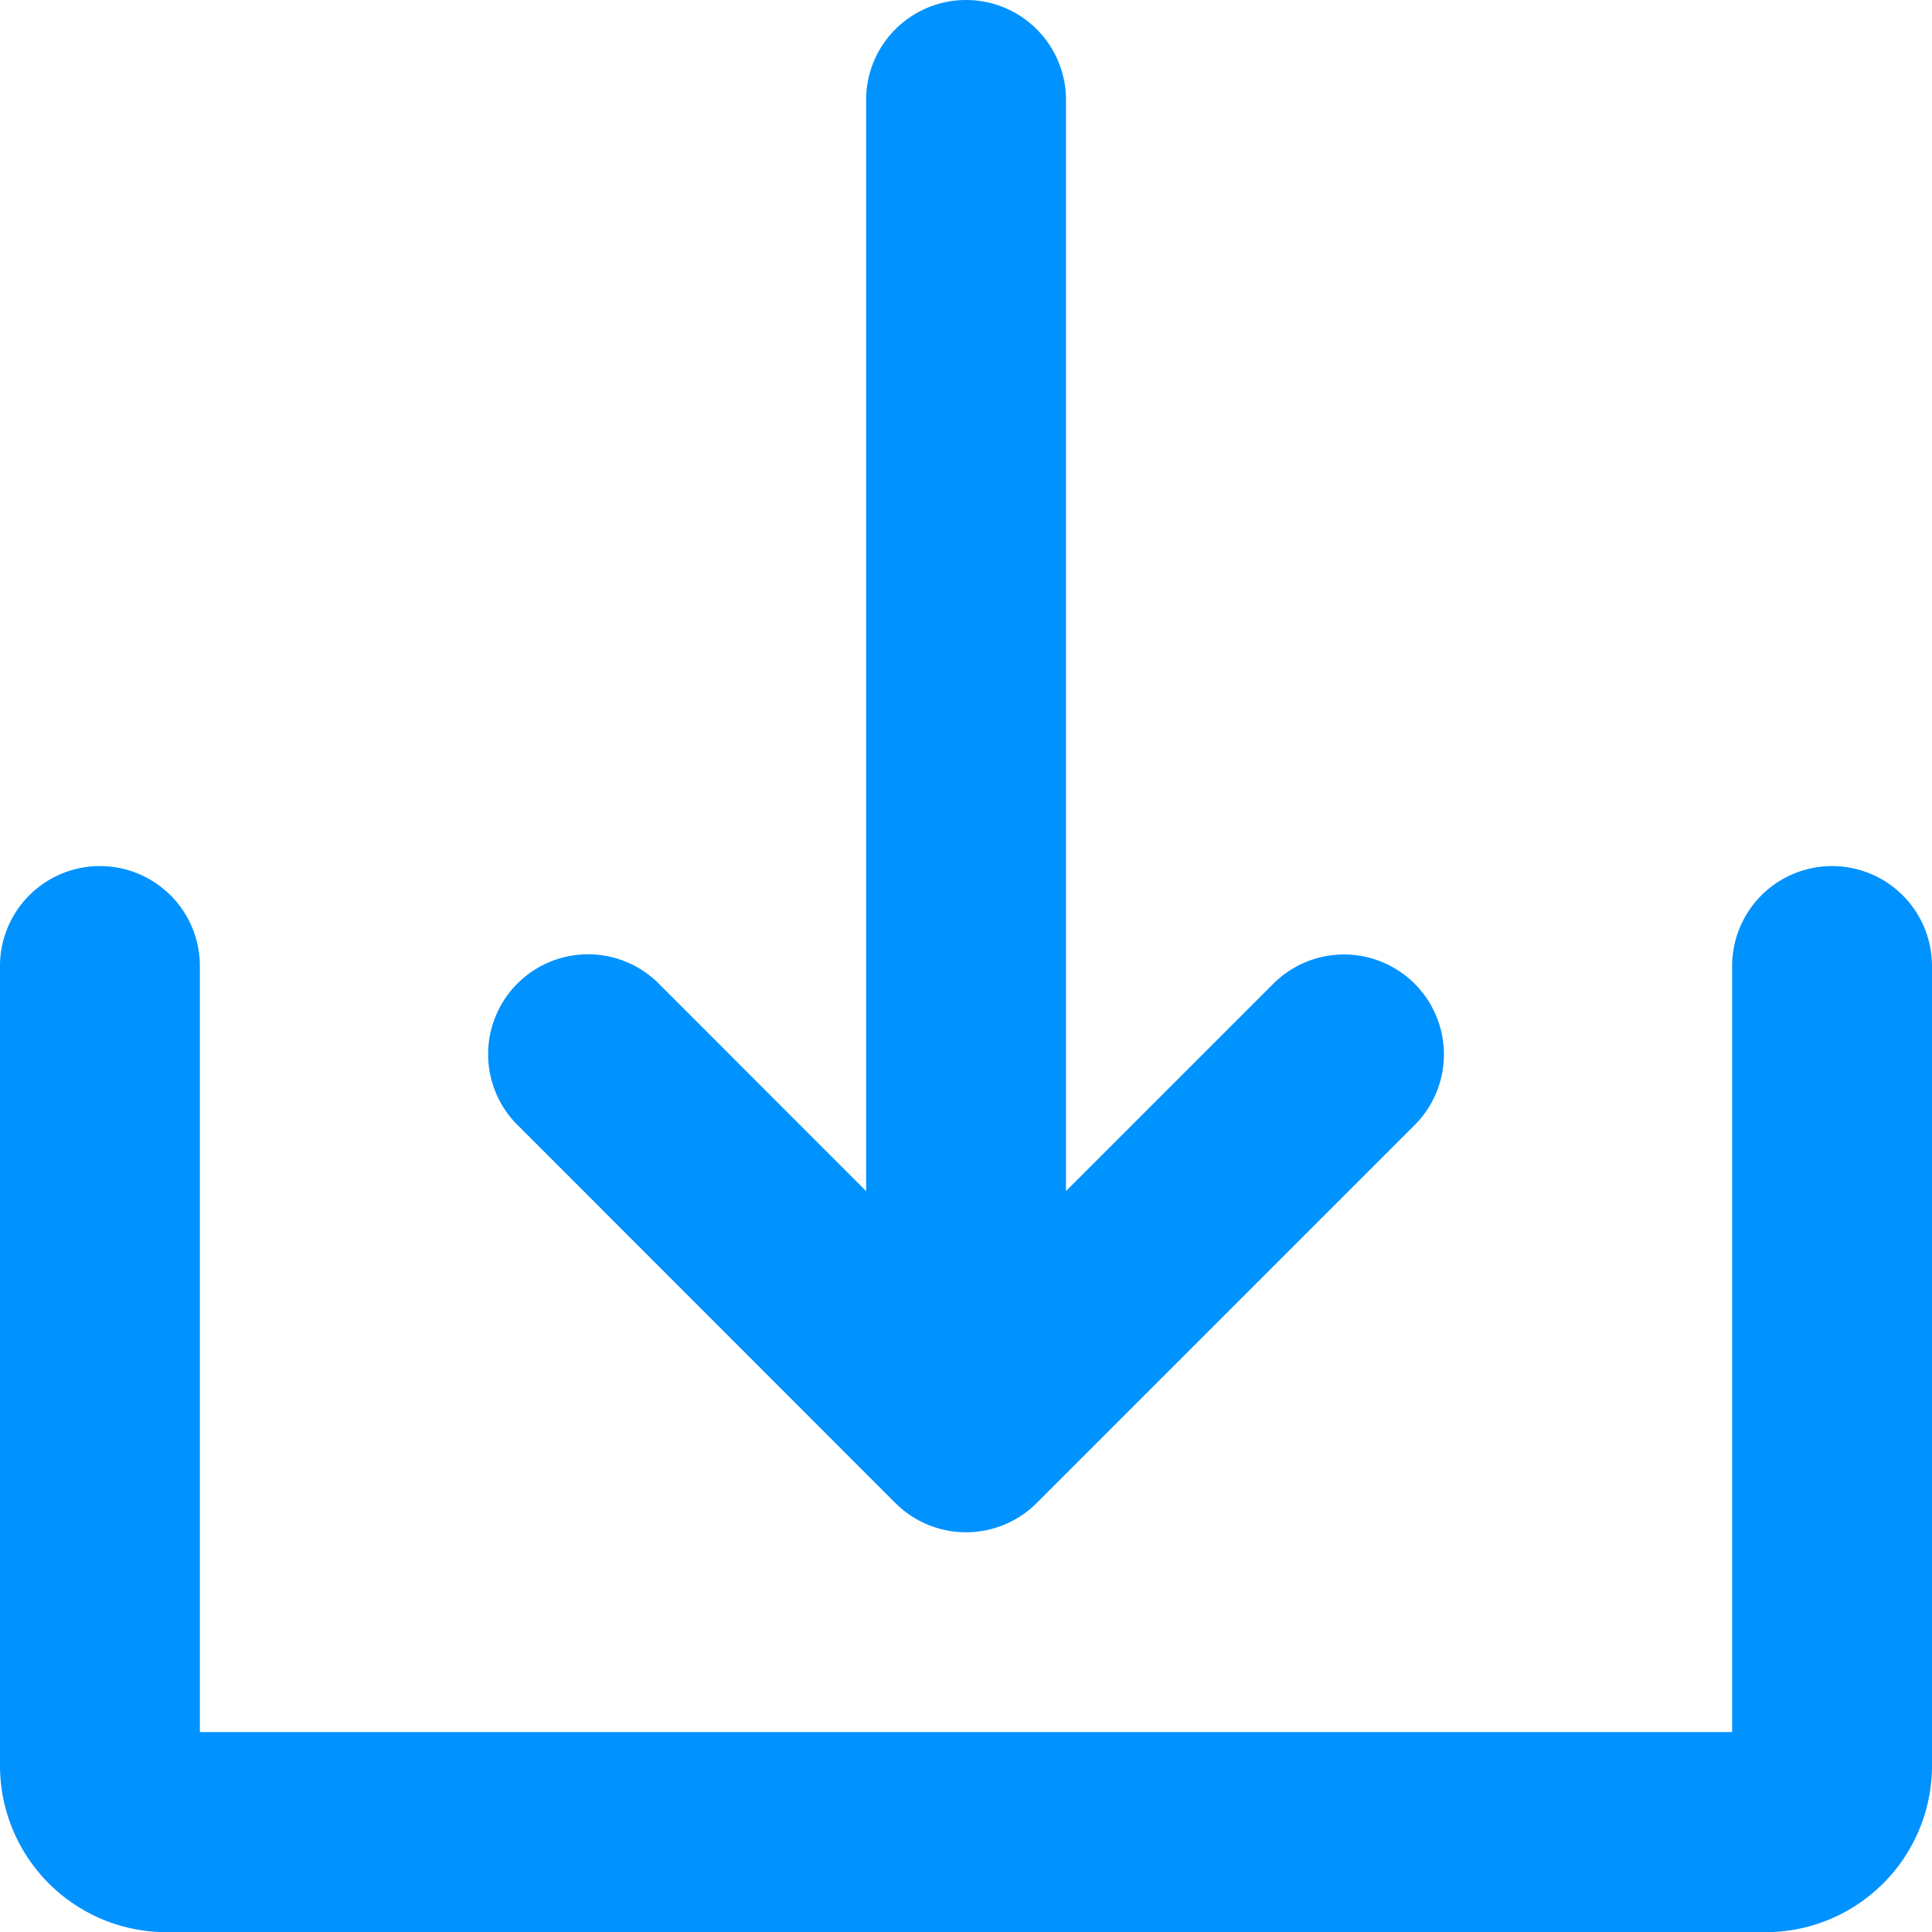 <svg xmlns="http://www.w3.org/2000/svg" width="55.331" height="55.331" viewBox="0 0 55.331 55.331">
  <g id="Solid" transform="translate(-24 -24)">
    <path id="Path_2372" data-name="Path 2372" d="M153.122,67.045a2.862,2.862,0,0,0,4.048,0l10.793-10.793a2.862,2.862,0,1,0-4.047-4.047l-5.907,5.907V26.862a2.862,2.862,0,0,0-5.724,0v31.25L146.376,52.2a2.862,2.862,0,1,0-4.047,4.047Z" transform="translate(-103.48)" fill="#0092ff"/>
    <path id="Path_2373" data-name="Path 2373" d="M76.469,232a2.862,2.862,0,0,0-2.862,2.862V256.8H29.724V234.862a2.862,2.862,0,1,0-5.724,0v22.9a4.77,4.77,0,0,0,4.77,4.77H74.561a4.77,4.77,0,0,0,4.77-4.77v-22.9A2.862,2.862,0,0,0,76.469,232Z" transform="translate(0 -183.196)" fill="#0092ff"/>
  </g>
</svg>
